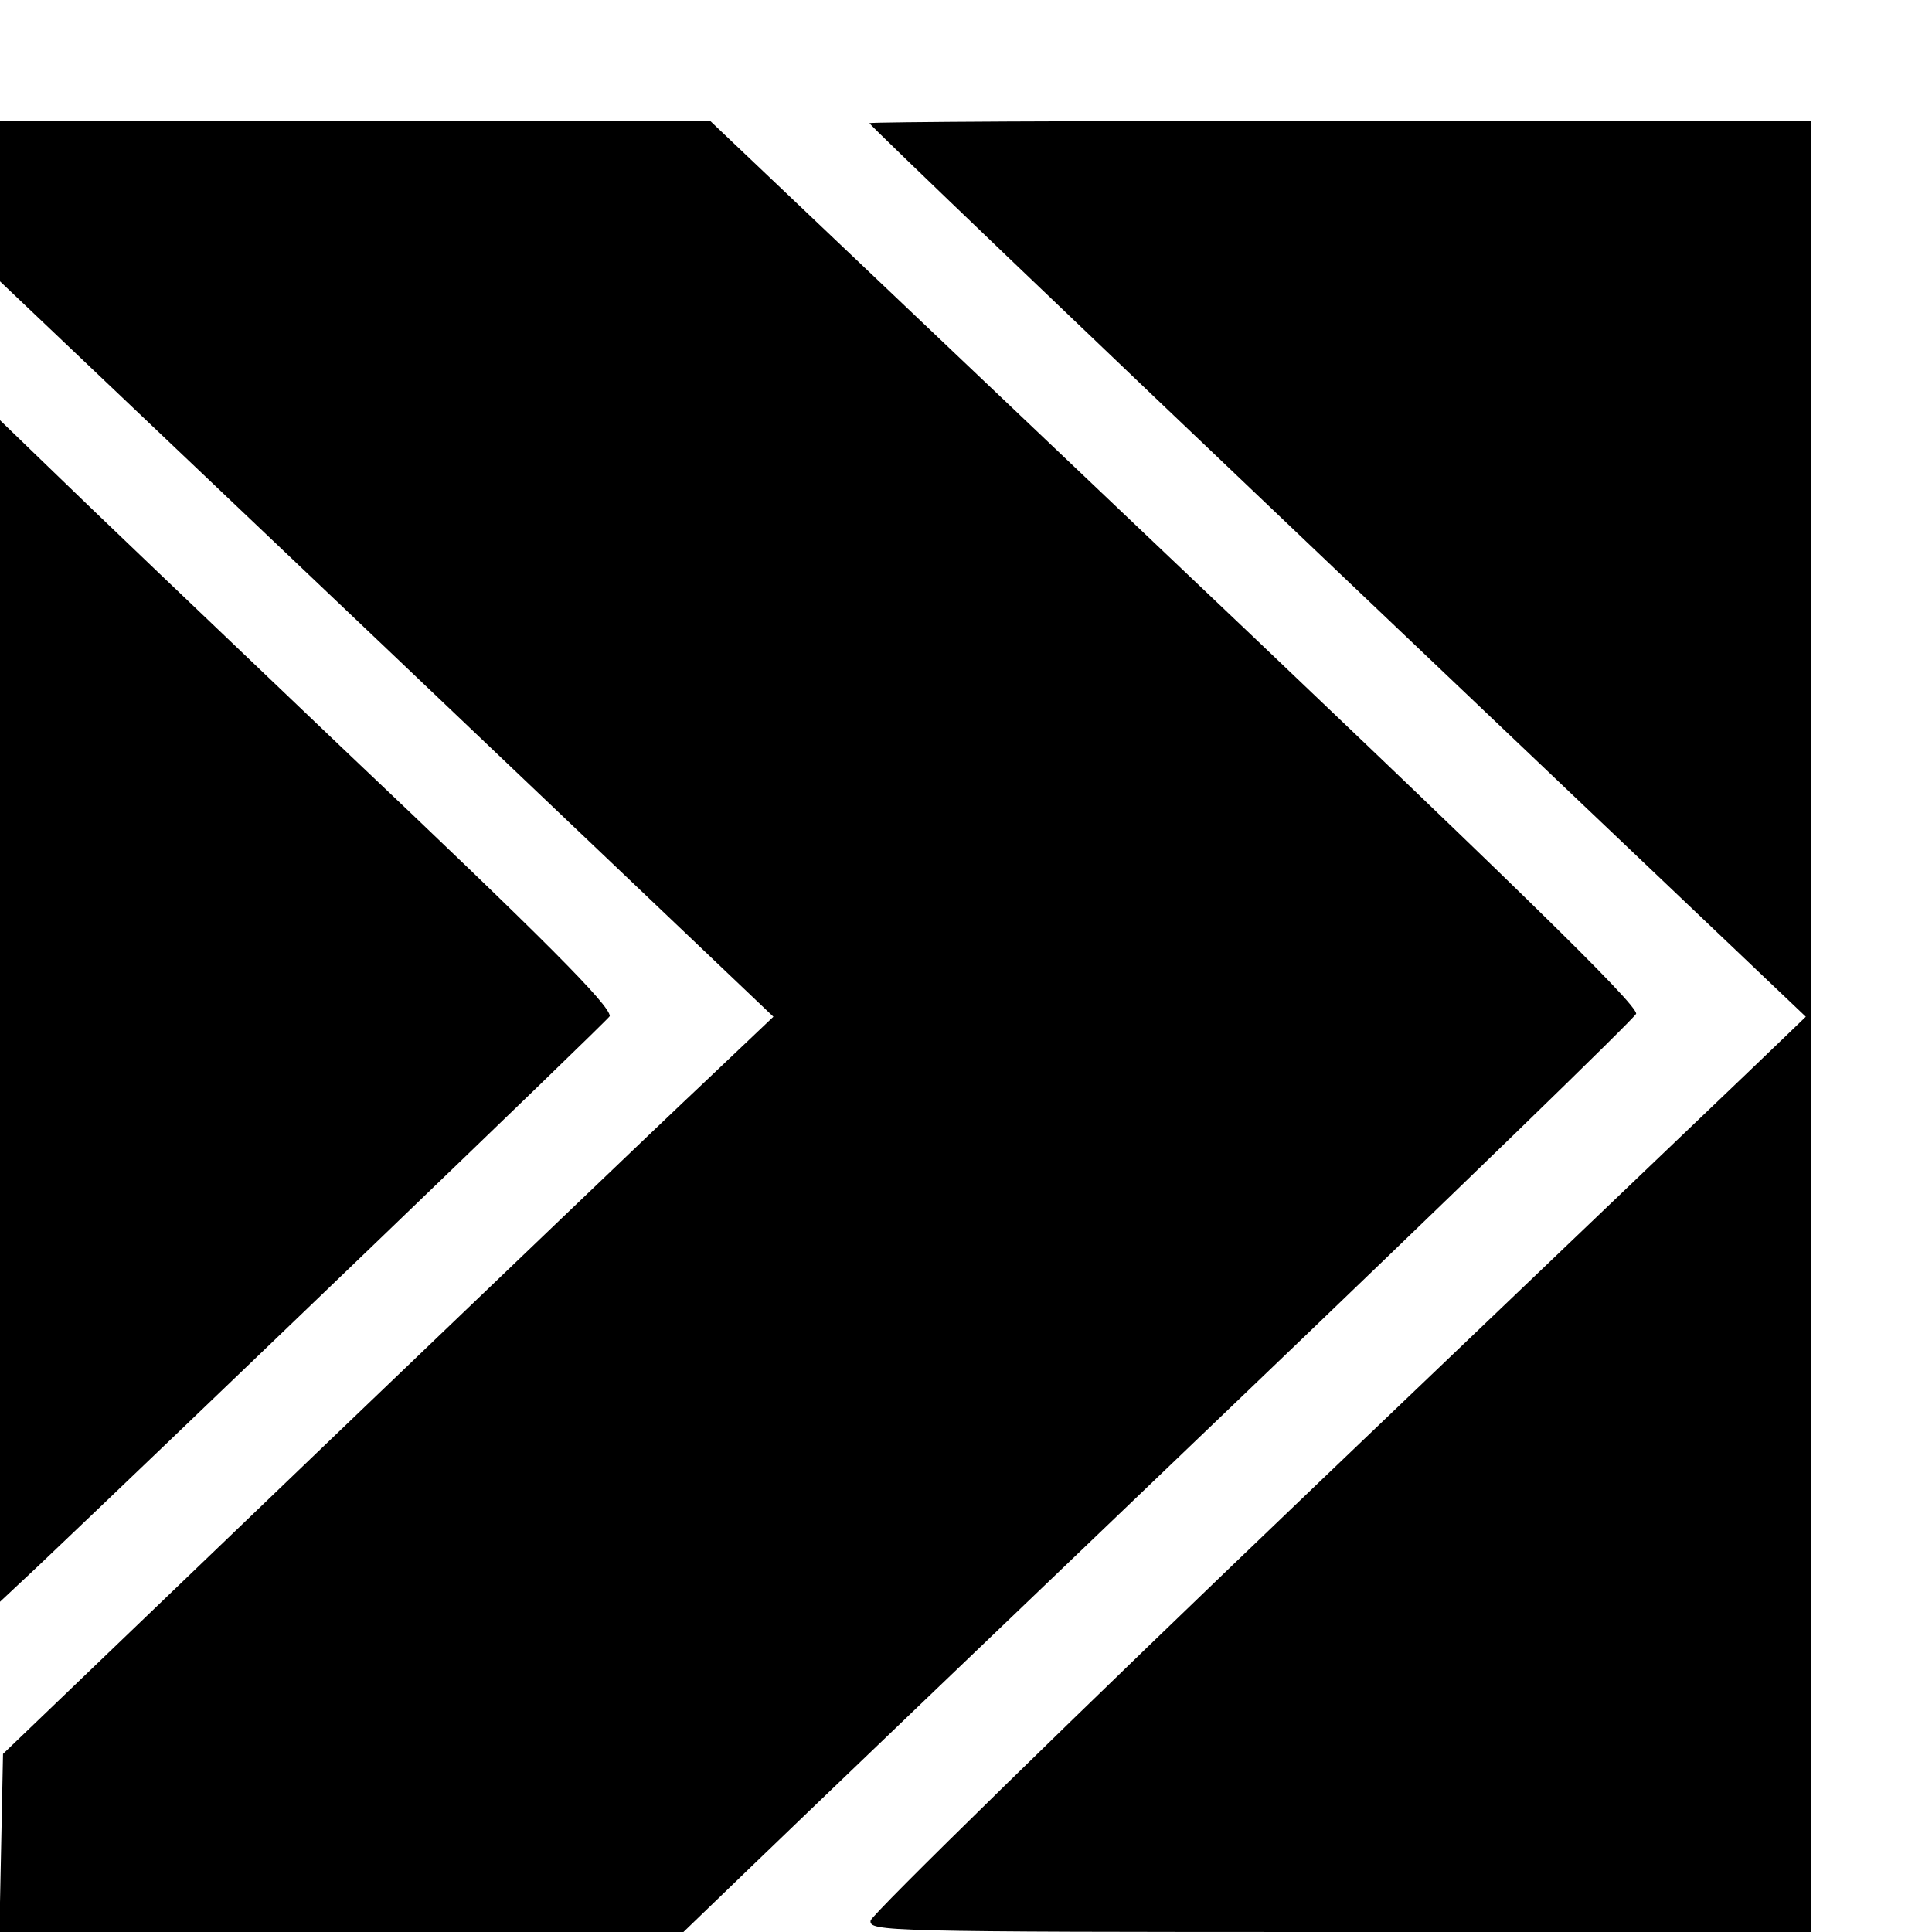 <?xml version="1.0" standalone="no"?>
<!DOCTYPE svg PUBLIC "-//W3C//DTD SVG 20010904//EN"
 "http://www.w3.org/TR/2001/REC-SVG-20010904/DTD/svg10.dtd">
<svg version="1.0" xmlns="http://www.w3.org/2000/svg"
 width="16pt" height="16pt" viewBox="0 0 16 16"
 preserveAspectRatio="xMidYMid meet">
<g transform="translate(0,16) scale(0.005,-0.005)"
fill="#000000" stroke="none">
<path d="M0 2867 l0 -133 641 -609 640 -609 -118 -112 c-65 -61 -352 -336
-638 -610 l-520 -499 -3 -148 -3 -147 567 0 566 0 111 107 c62 60 417 400 790
757 372 356 677 652 677 657 0 17 -192 205 -855 834 l-679 645 -588 0 -588 0
0 -133z"/>
<path d="M1440 2996 c0 -3 349 -337 775 -742 l776 -738 -28 -27 c-15 -15 -363
-347 -773 -739 -410 -392 -746 -721 -748 -731 -3 -18 22 -19 777 -19 l781 0 0
1500 0 1500 -780 0 c-429 0 -780 -2 -780 -4z"/>
<path d="M0 1525 l0 -978 63 59 c216 205 947 907 947 911 0 18 -102 121 -444
445 -215 205 -430 410 -478 457 l-88 85 0 -979z"/>
</g>
</svg>
